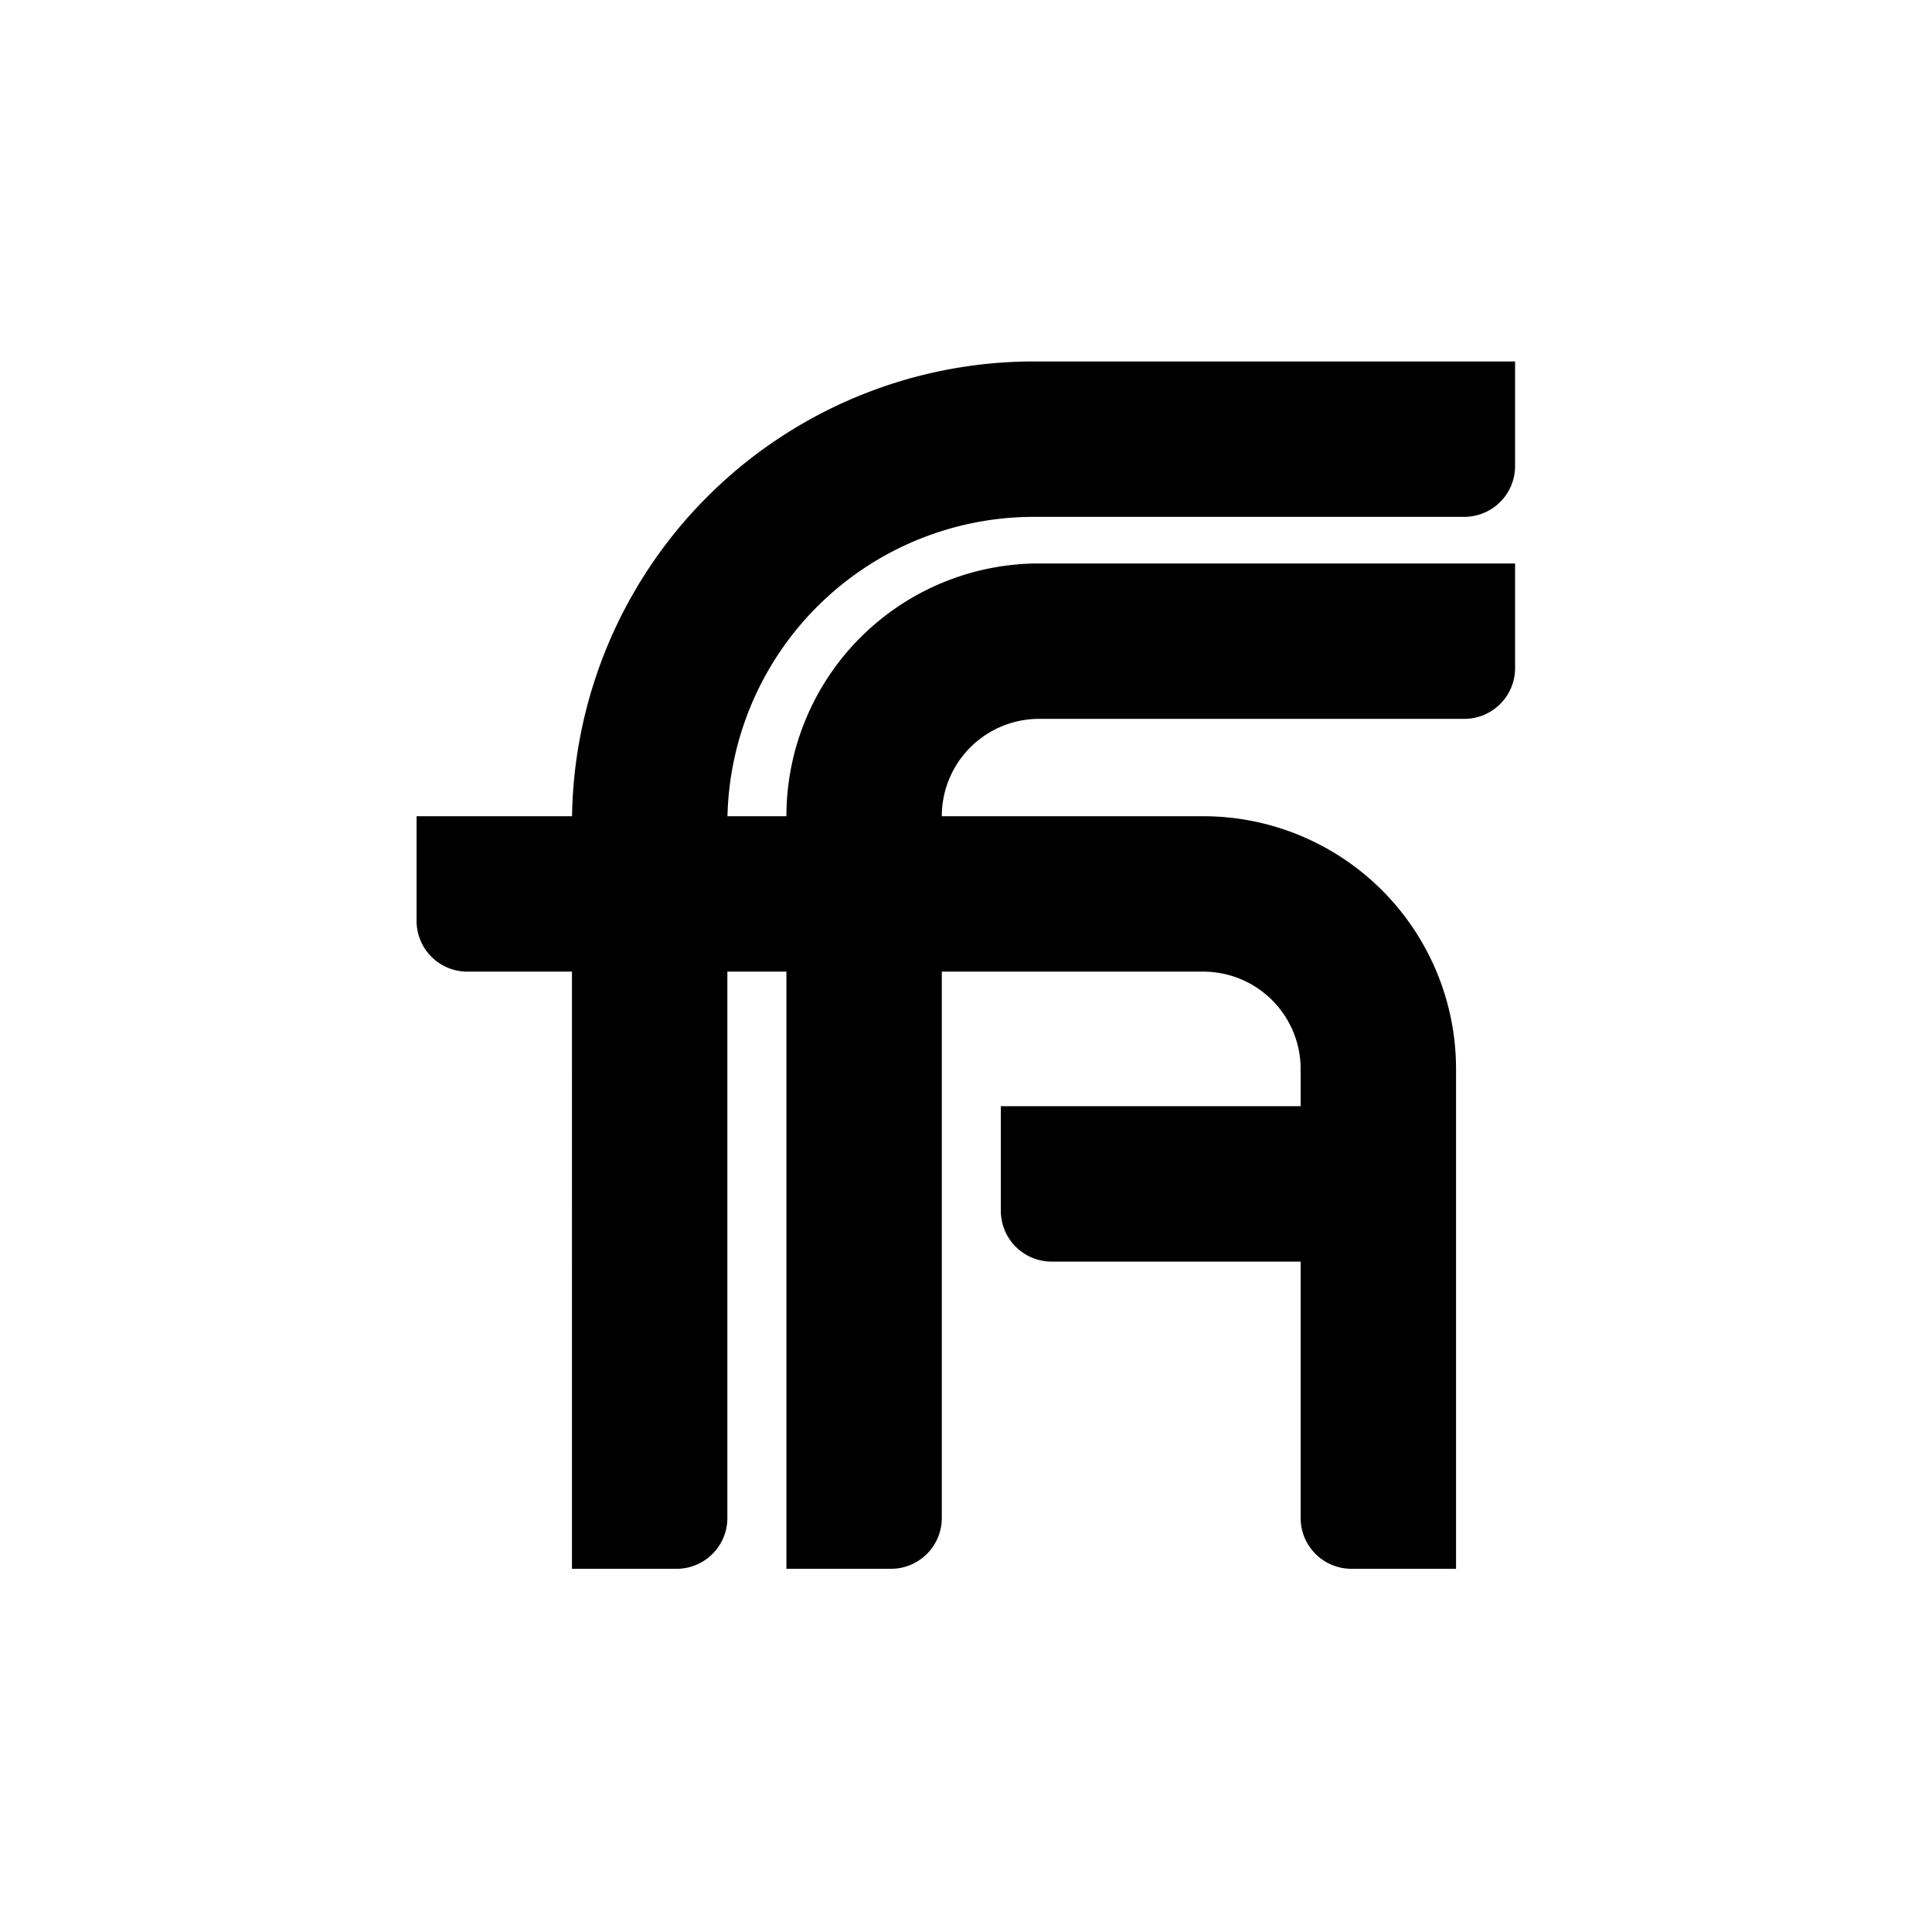 <?xml version="1.0" encoding="UTF-8"?>
<svg data-bbox="0.348 0.004 956.1 956.12" xmlns="http://www.w3.org/2000/svg" viewBox="0 0 957 957" fill-rule="evenodd" clip-rule="evenodd" stroke-linejoin="round" stroke-miterlimit="2" data-type="ugc">
    <g>
        <path fill="none" d="M956.448.004v956.12H.348V.004h956.1z"/>
        <path d="M283.318 481.29h-51.805c-13.908 0-25.166-11.267-25.166-25.166v-51.81h77.004a228.832 228.83 0 0 1 66.998-158.245 228.831 228.829 0 0 1 161.813-67.027h238.321v51.81c0 6.674-2.65 13.076-7.377 17.796a25.153 25.152 0 0 1-17.8 7.37H512.162a151.854 151.854 0 0 0-107.38 44.481 151.846 151.845 0 0 0-44.439 103.815h29.2a125.247 125.247 0 0 1 36.666-88.54 125.23 125.228 0 0 1 88.547-36.674h235.727v51.811c0 13.899-11.269 25.167-25.177 25.167h-210.55a48.25 48.25 0 0 0-34.115 14.128 48.226 48.226 0 0 0-14.127 34.108h129.512a125.2 125.2 0 0 1 88.536 36.675 125.209 125.207 0 0 1 36.677 88.538v247.56h-51.816c-13.897 0-25.166-11.267-25.166-25.167V624.926H520.924a25.192 25.192 0 0 1-17.8-7.371 25.175 25.174 0 0 1-7.365-17.795v-51.811h148.498v-18.422a48.226 48.226 0 0 0-14.127-34.108 48.243 48.242 0 0 0-34.104-14.128H466.514v270.63c0 13.9-11.27 25.166-25.166 25.166h-51.804V481.29h-29.245v270.63c0 13.9-11.27 25.166-25.166 25.166h-51.815V481.29Z"/>
    </g>
</svg>
